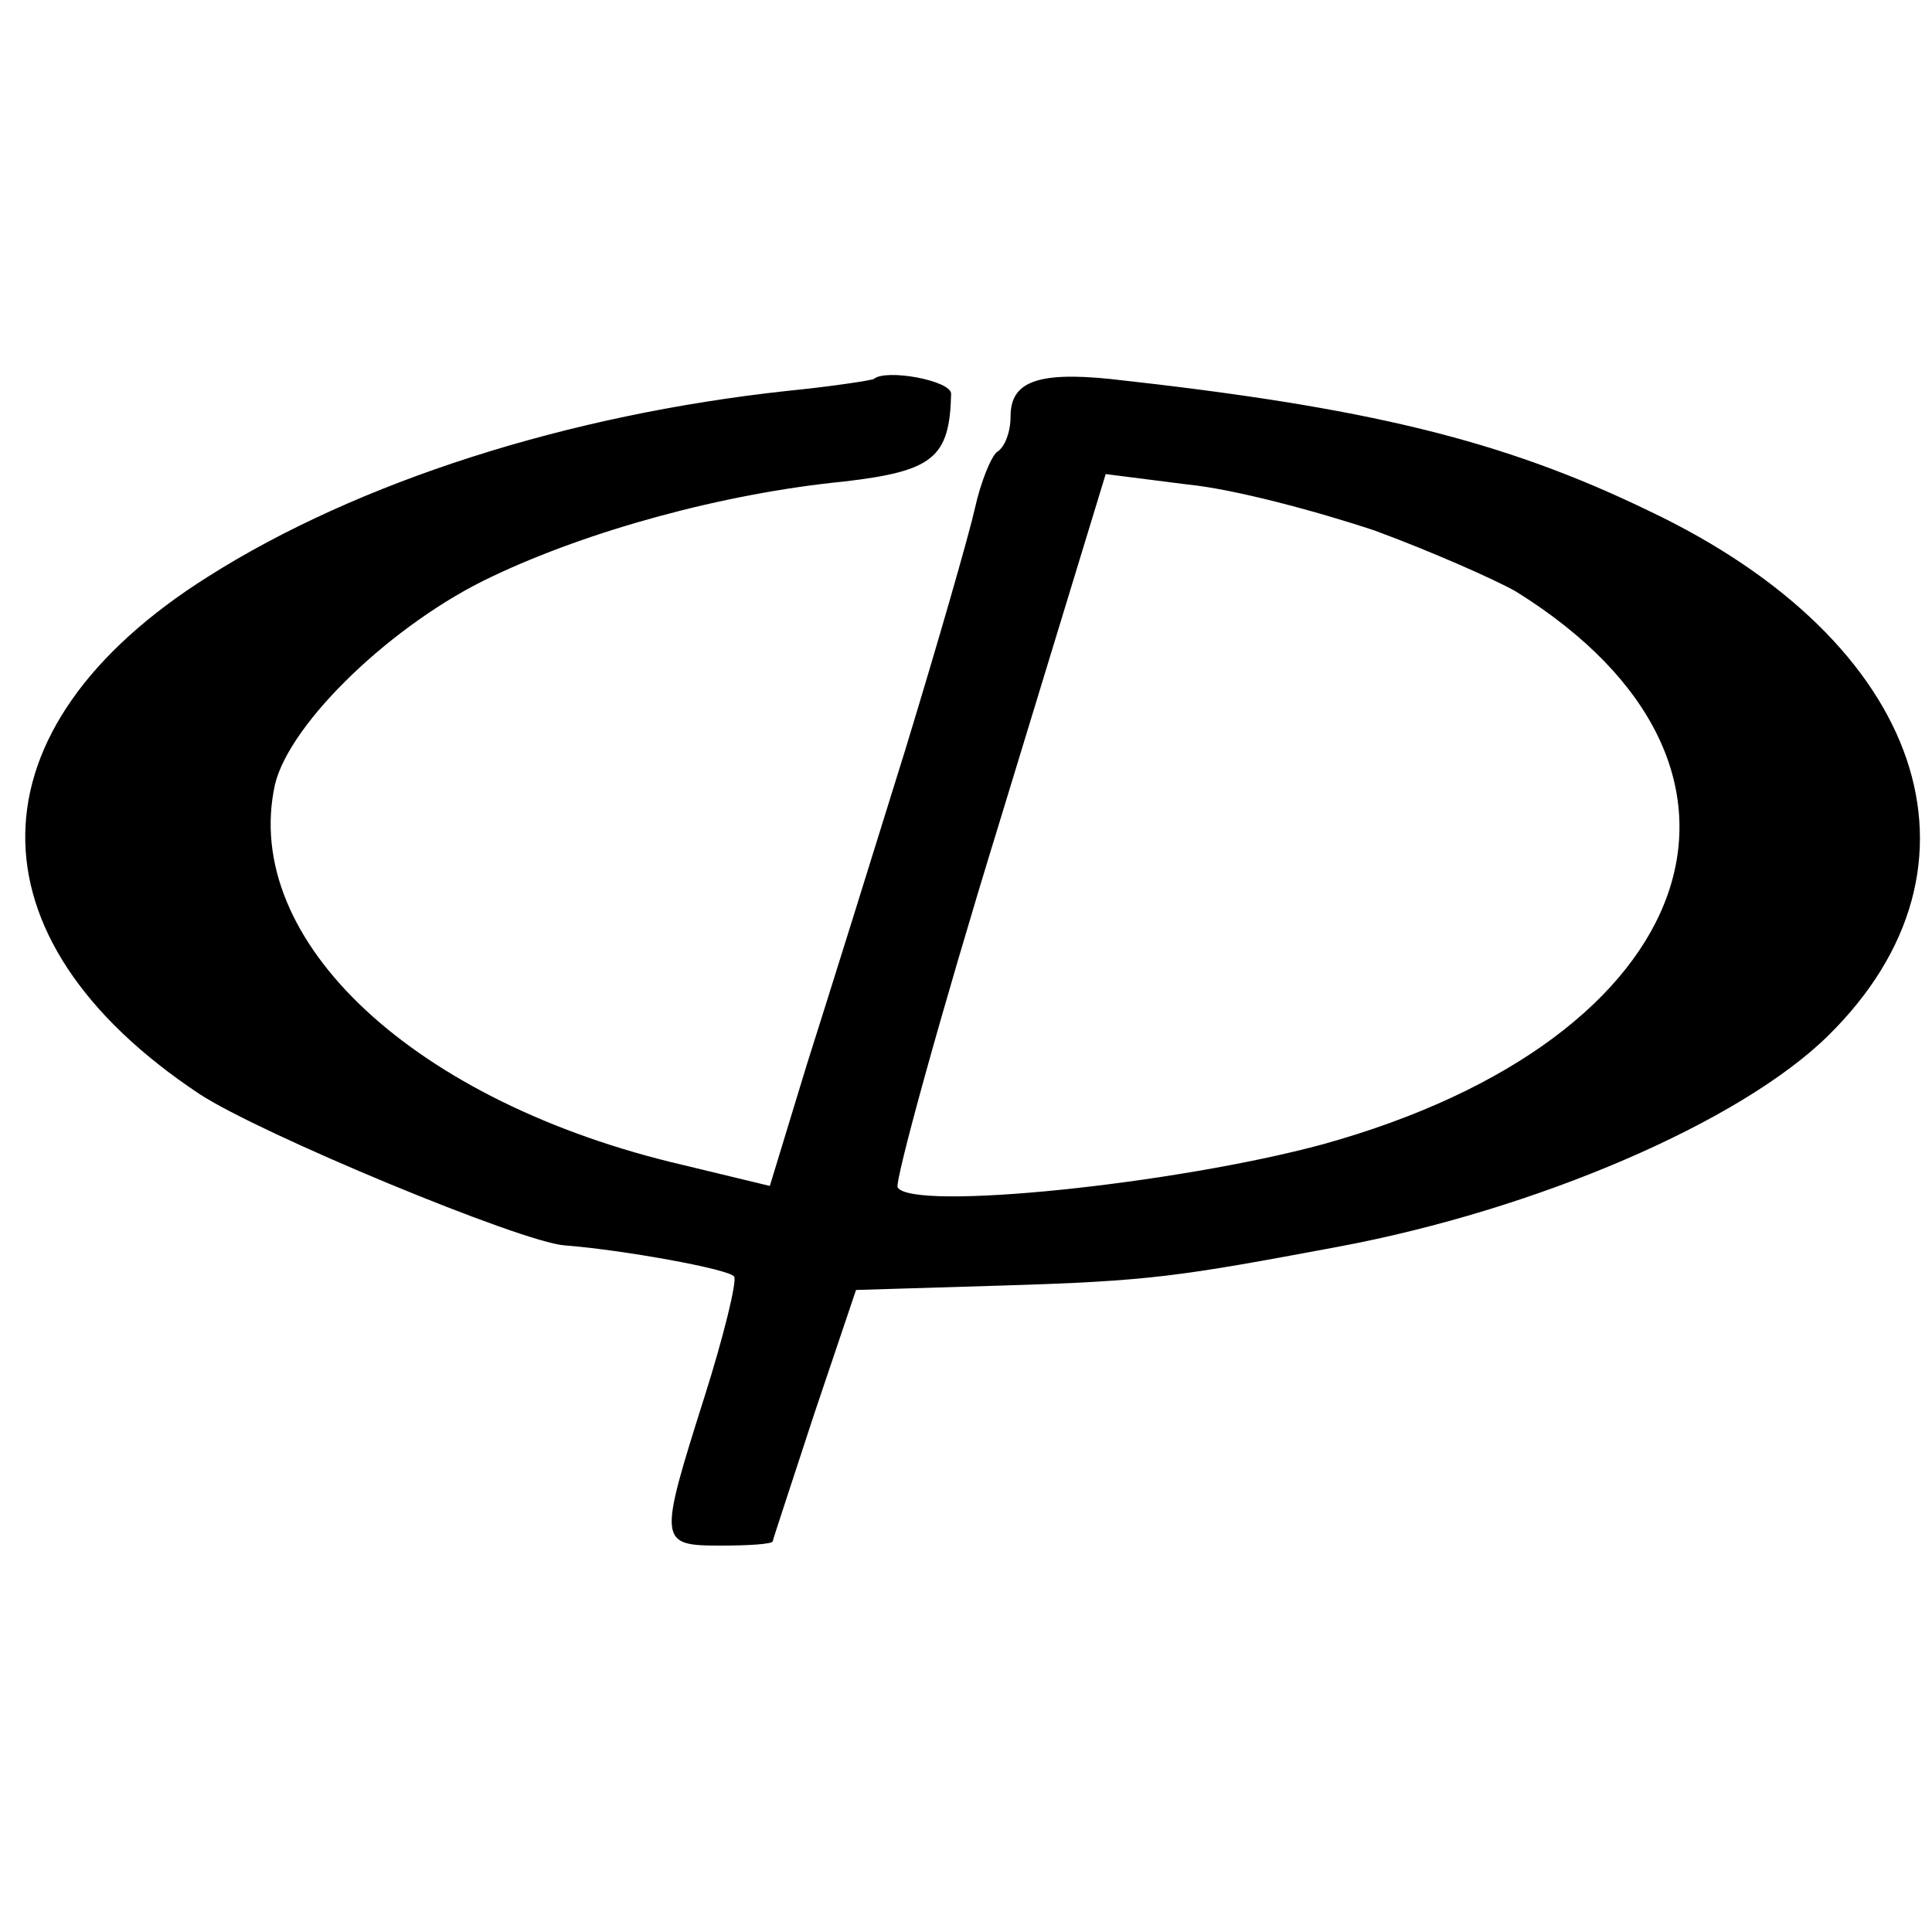 <?xml version="1.0" standalone="no"?>
<!DOCTYPE svg PUBLIC "-//W3C//DTD SVG 20010904//EN"
 "http://www.w3.org/TR/2001/REC-SVG-20010904/DTD/svg10.dtd">
<svg version="1.0" xmlns="http://www.w3.org/2000/svg"
 width="130pt" height="130pt" viewBox="0 0 130 130"
 preserveAspectRatio="xMidYMid meet">
<g transform="translate(0,130) scale(0.1,-0.1)"
fill="#000000" stroke="none">
<path d="M588 1045 c-2 -1 -28 -5 -58 -8 -148 -16 -289 -61 -390 -125 -162
-102 -164 -243 -6 -348 41 -27 217 -100 246 -102 39 -3 111 -16 114 -21 2 -3
-7 -40 -20 -81 -31 -98 -31 -100 11 -100 19 0 35 1 35 3 0 1 13 40 28 86 l28
83 99 3 c99 3 118 6 225 26 134 25 271 84 330 142 116 114 65 265 -120 353
-99 48 -190 70 -363 89 -49 5 -67 -2 -67 -25 0 -11 -4 -21 -9 -24 -4 -3 -11
-20 -15 -38 -4 -18 -25 -91 -47 -163 -22 -71 -52 -167 -66 -211 l-25 -82 -58
14 c-181 42 -298 151 -275 256 10 42 80 109 146 140 65 31 156 56 237 64 60 7
71 16 72 59 0 9 -44 17 -52 10z m337 -102 c38 -14 81 -33 95 -41 190 -118 126
-301 -130 -372 -100 -27 -276 -45 -286 -29 -2 4 28 114 68 244 l72 236 55 -7
c31 -3 87 -18 126 -31z"/>
</g>
</svg>
